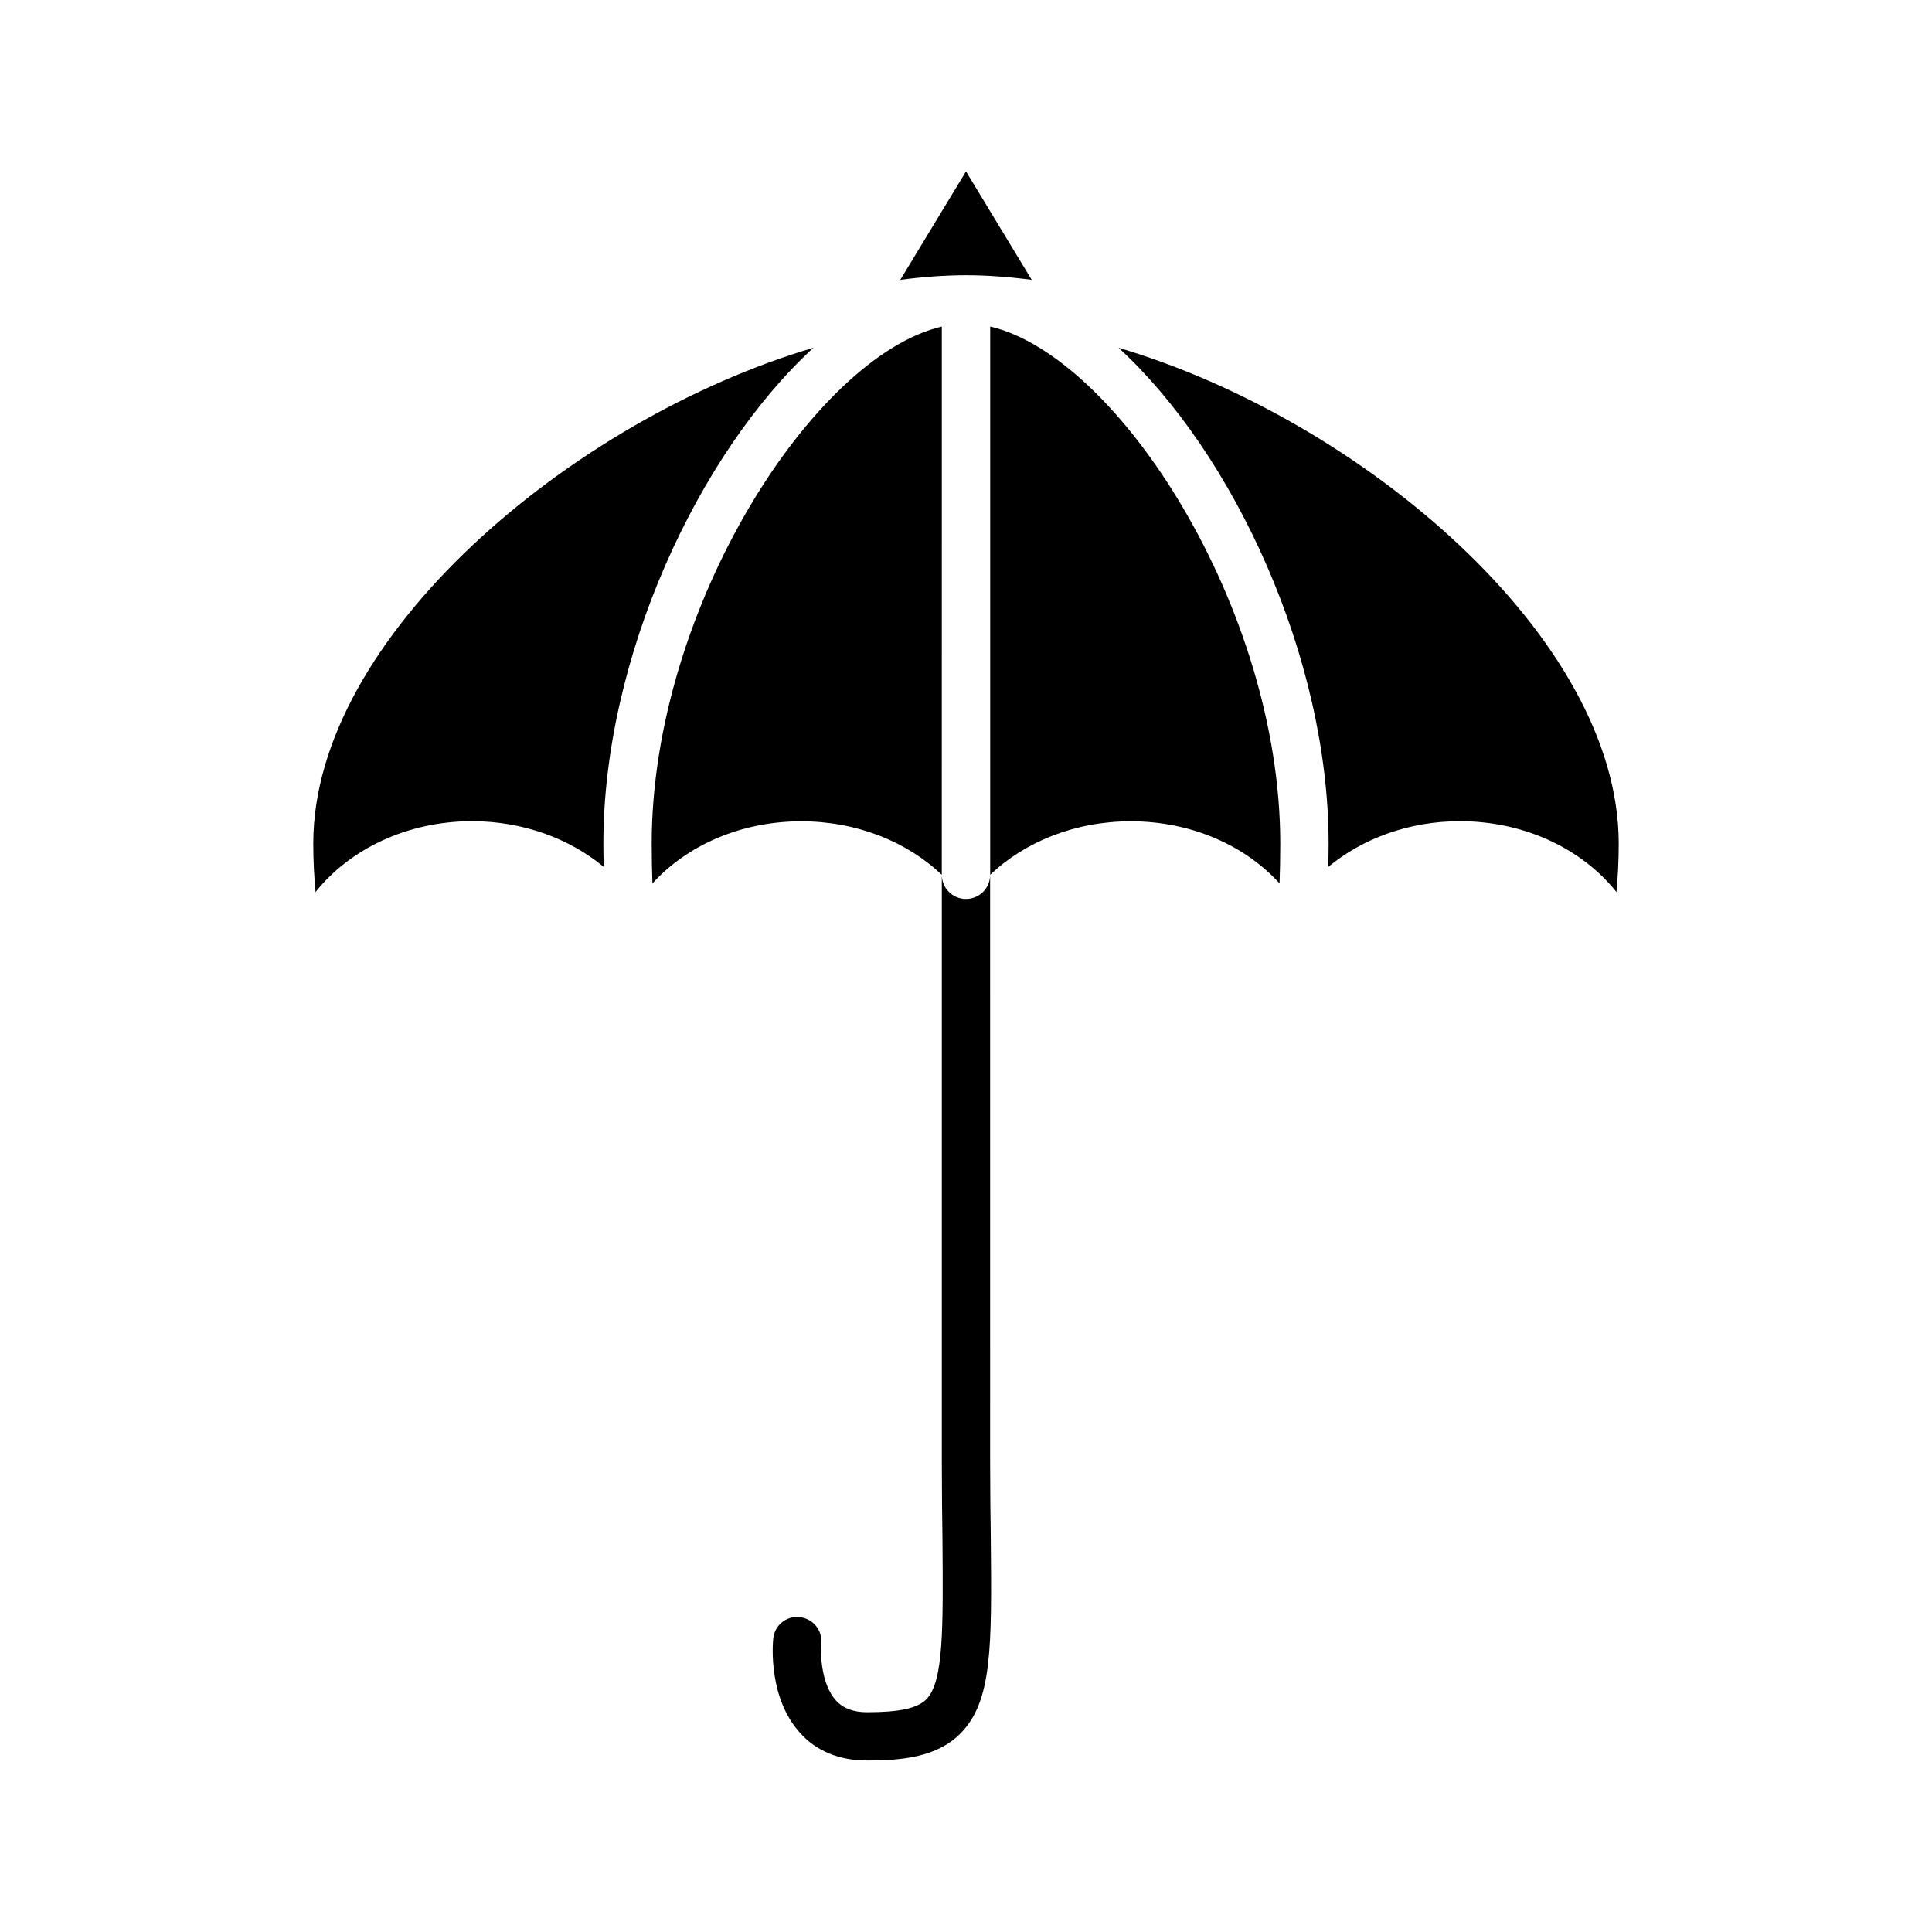 <?xml version="1.0" encoding="UTF-8"?>
<!-- Uploaded to: ICON Repo, www.svgrepo.com, Generator: ICON Repo Mixer Tools -->
<svg fill="#000000" width="800px" height="800px" version="1.1" viewBox="144 144 512 512" xmlns="http://www.w3.org/2000/svg">
 <g>
  <path d="m400 382.24c-3.504 0-6.406-2.816-6.406-6.406v155.98c0 7.43 0.086 14.176 0.172 20.16 0.172 23.488 0.34 37.668-4.273 42.367-2.394 2.394-7.18 3.418-15.719 3.418-3.59 0-6.32-1.023-8.203-3.078-3.93-4.273-4.188-12.383-3.93-15.121 0.34-3.59-2.219-6.66-5.809-7.008-3.504-0.34-6.582 2.219-6.918 5.723-0.172 1.621-1.281 15.809 7.172 25.023 4.273 4.785 10.422 7.258 17.68 7.258 9.227 0 18.539-0.859 24.773-7.18 8.453-8.543 8.289-22.891 8.031-51.508-0.086-5.984-0.172-12.641-0.172-20.074l-0.008-155.96c0.016 3.582-2.891 6.398-6.391 6.398z"/>
  <path d="m359.56 236.17c-64.062 18.926-132.54 76.723-132.54 131.36 0 4.668 0.234 8.809 0.605 12.871 9.004-11.32 24.23-18.773 41.469-18.773 13.562 0 25.867 4.637 34.891 12.113-0.039-2.039-0.086-4.031-0.086-6.211 0.004-49.316 25.168-103.36 55.664-131.36z"/>
  <path d="m417.41 218.16-17.41-28.734-17.414 28.734c5.926-0.773 11.754-1.223 17.414-1.223s11.484 0.449 17.41 1.223z"/>
  <path d="m406.41 230.54v145.29c9.141-8.715 22.465-14.176 37.242-14.176 16.051 0 30.309 6.398 39.445 16.469 0.117-3.344 0.188-6.801 0.188-10.586 0.004-62.5-43.129-129.14-76.875-137z"/>
  <path d="m316.71 367.54c0 3.793 0.07 7.242 0.188 10.586 9.141-10.066 23.395-16.469 39.445-16.469 14.777 0 28.102 5.465 37.242 14.176l0.004-145.29c-33.746 7.856-76.879 74.5-76.879 137z"/>
  <path d="m440.43 236.17c30.504 27.992 55.664 82.043 55.664 131.36 0 2.18-0.047 4.172-0.086 6.211 9.02-7.477 21.324-12.113 34.891-12.113 17.238 0 32.473 7.453 41.477 18.773 0.371-4.062 0.598-8.203 0.598-12.871 0.004-54.637-68.473-112.43-132.54-131.36z"/>
 </g>
</svg>